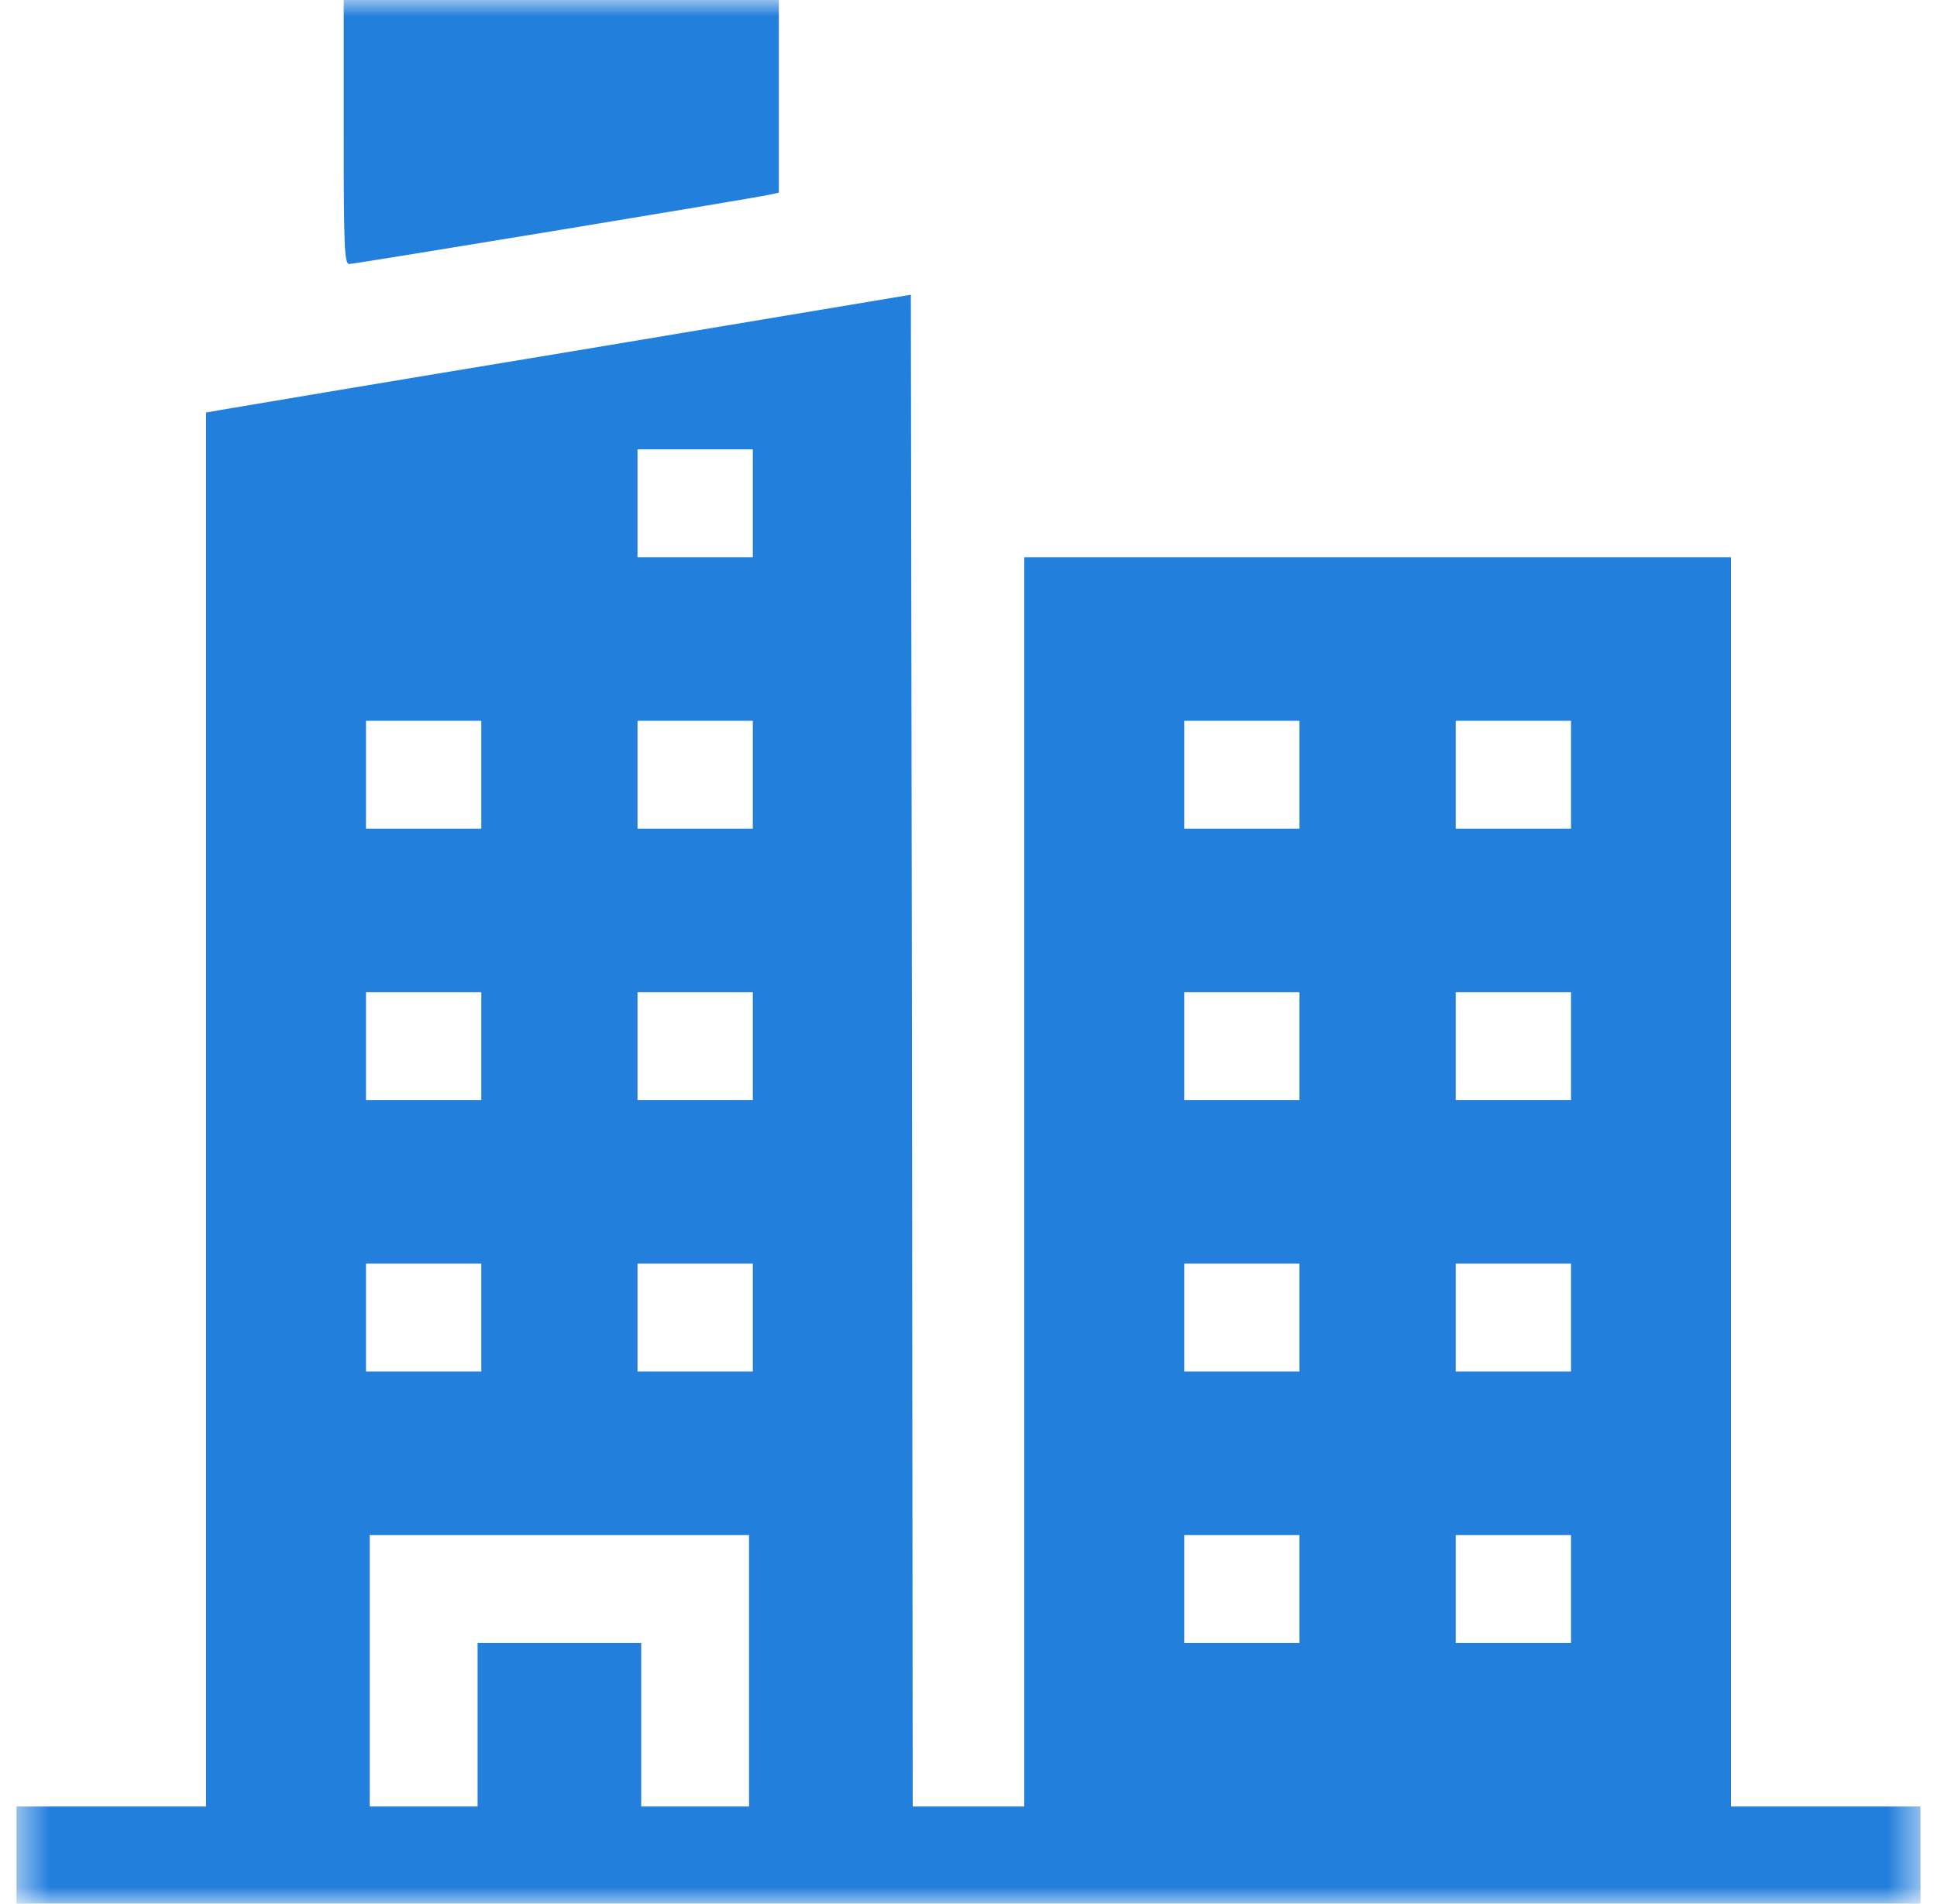 <svg width="59" height="58" viewBox="0 0 59 58" fill="none" xmlns="http://www.w3.org/2000/svg">
<g clip-path="url(#clip0_3888_3252)">
<mask id="mask0_3888_3252" style="mask-type:luminance" maskUnits="userSpaceOnUse" x="0" y="0" width="59" height="58">
<path d="M58.5 0H0.5V58H58.5V0Z" fill="white"/>
</mask>
<g mask="url(#mask0_3888_3252)">
<path d="M10.469 4.021C10.469 7.556 10.491 8.043 10.639 8.043C10.809 8.043 22.76 6.072 23.417 5.936L23.723 5.868V2.934V0H17.096H10.469V4.021Z" fill="#227FDC"/>
<path d="M17.379 10.712C11.681 11.652 6.844 12.468 6.651 12.502L6.277 12.569V33.798V55.039H3.389H0.5V56.738V58.437H29.5H58.5V56.738V55.039H55.611H52.723V36.007V16.976H41.961H31.199V36.007V55.039H29.5H27.801L27.778 32.009L27.744 8.979L17.379 10.712ZM22.93 15.334V16.976H21.174H19.418V15.334V13.691H21.174H22.93V15.334ZM14.66 23.603V25.246H12.904H11.148V23.603V21.96H12.904H14.66V23.603ZM22.93 23.603V25.246H21.174H19.418V23.603V21.96H21.174H22.93V23.603ZM39.582 23.603V25.246H37.826H36.07V23.603V21.96H37.826H39.582V23.603ZM47.852 23.603V25.246H46.096H44.34V23.603V21.96H46.096H47.852V23.603ZM14.66 31.873V33.515H12.904H11.148V31.873V30.23H12.904H14.66V31.873ZM22.93 31.873V33.515H21.174H19.418V31.873V30.23H21.174H22.93V31.873ZM39.582 31.873V33.515H37.826H36.07V31.873V30.23H37.826H39.582V31.873ZM47.852 31.873V33.515H46.096H44.34V31.873V30.23H46.096H47.852V31.873ZM14.66 40.142V41.785H12.904H11.148V40.142V38.5H12.904H14.66V40.142ZM22.93 40.142V41.785H21.174H19.418V40.142V38.5H21.174H22.93V40.142ZM39.582 40.142V41.785H37.826H36.07V40.142V38.5H37.826H39.582V40.142ZM47.852 40.142V41.785H46.096H44.34V40.142V38.5H46.096H47.852V40.142ZM22.816 50.904V55.039H21.174H19.531V52.547V50.054H17.039H14.547V52.547V55.039H12.904H11.262V50.904V46.769H17.039H22.816V50.904ZM39.582 48.412V50.054H37.826H36.07V48.412V46.769H37.826H39.582V48.412ZM47.852 48.412V50.054H46.096H44.34V48.412V46.769H46.096H47.852V48.412Z" fill="#227FDC"/>
</g>
</g>
<defs>
<clipPath id="clip0_3888_3252">
<rect width="58" height="58" fill="white" transform="translate(0.5)"/>
</clipPath>
</defs>
</svg>
